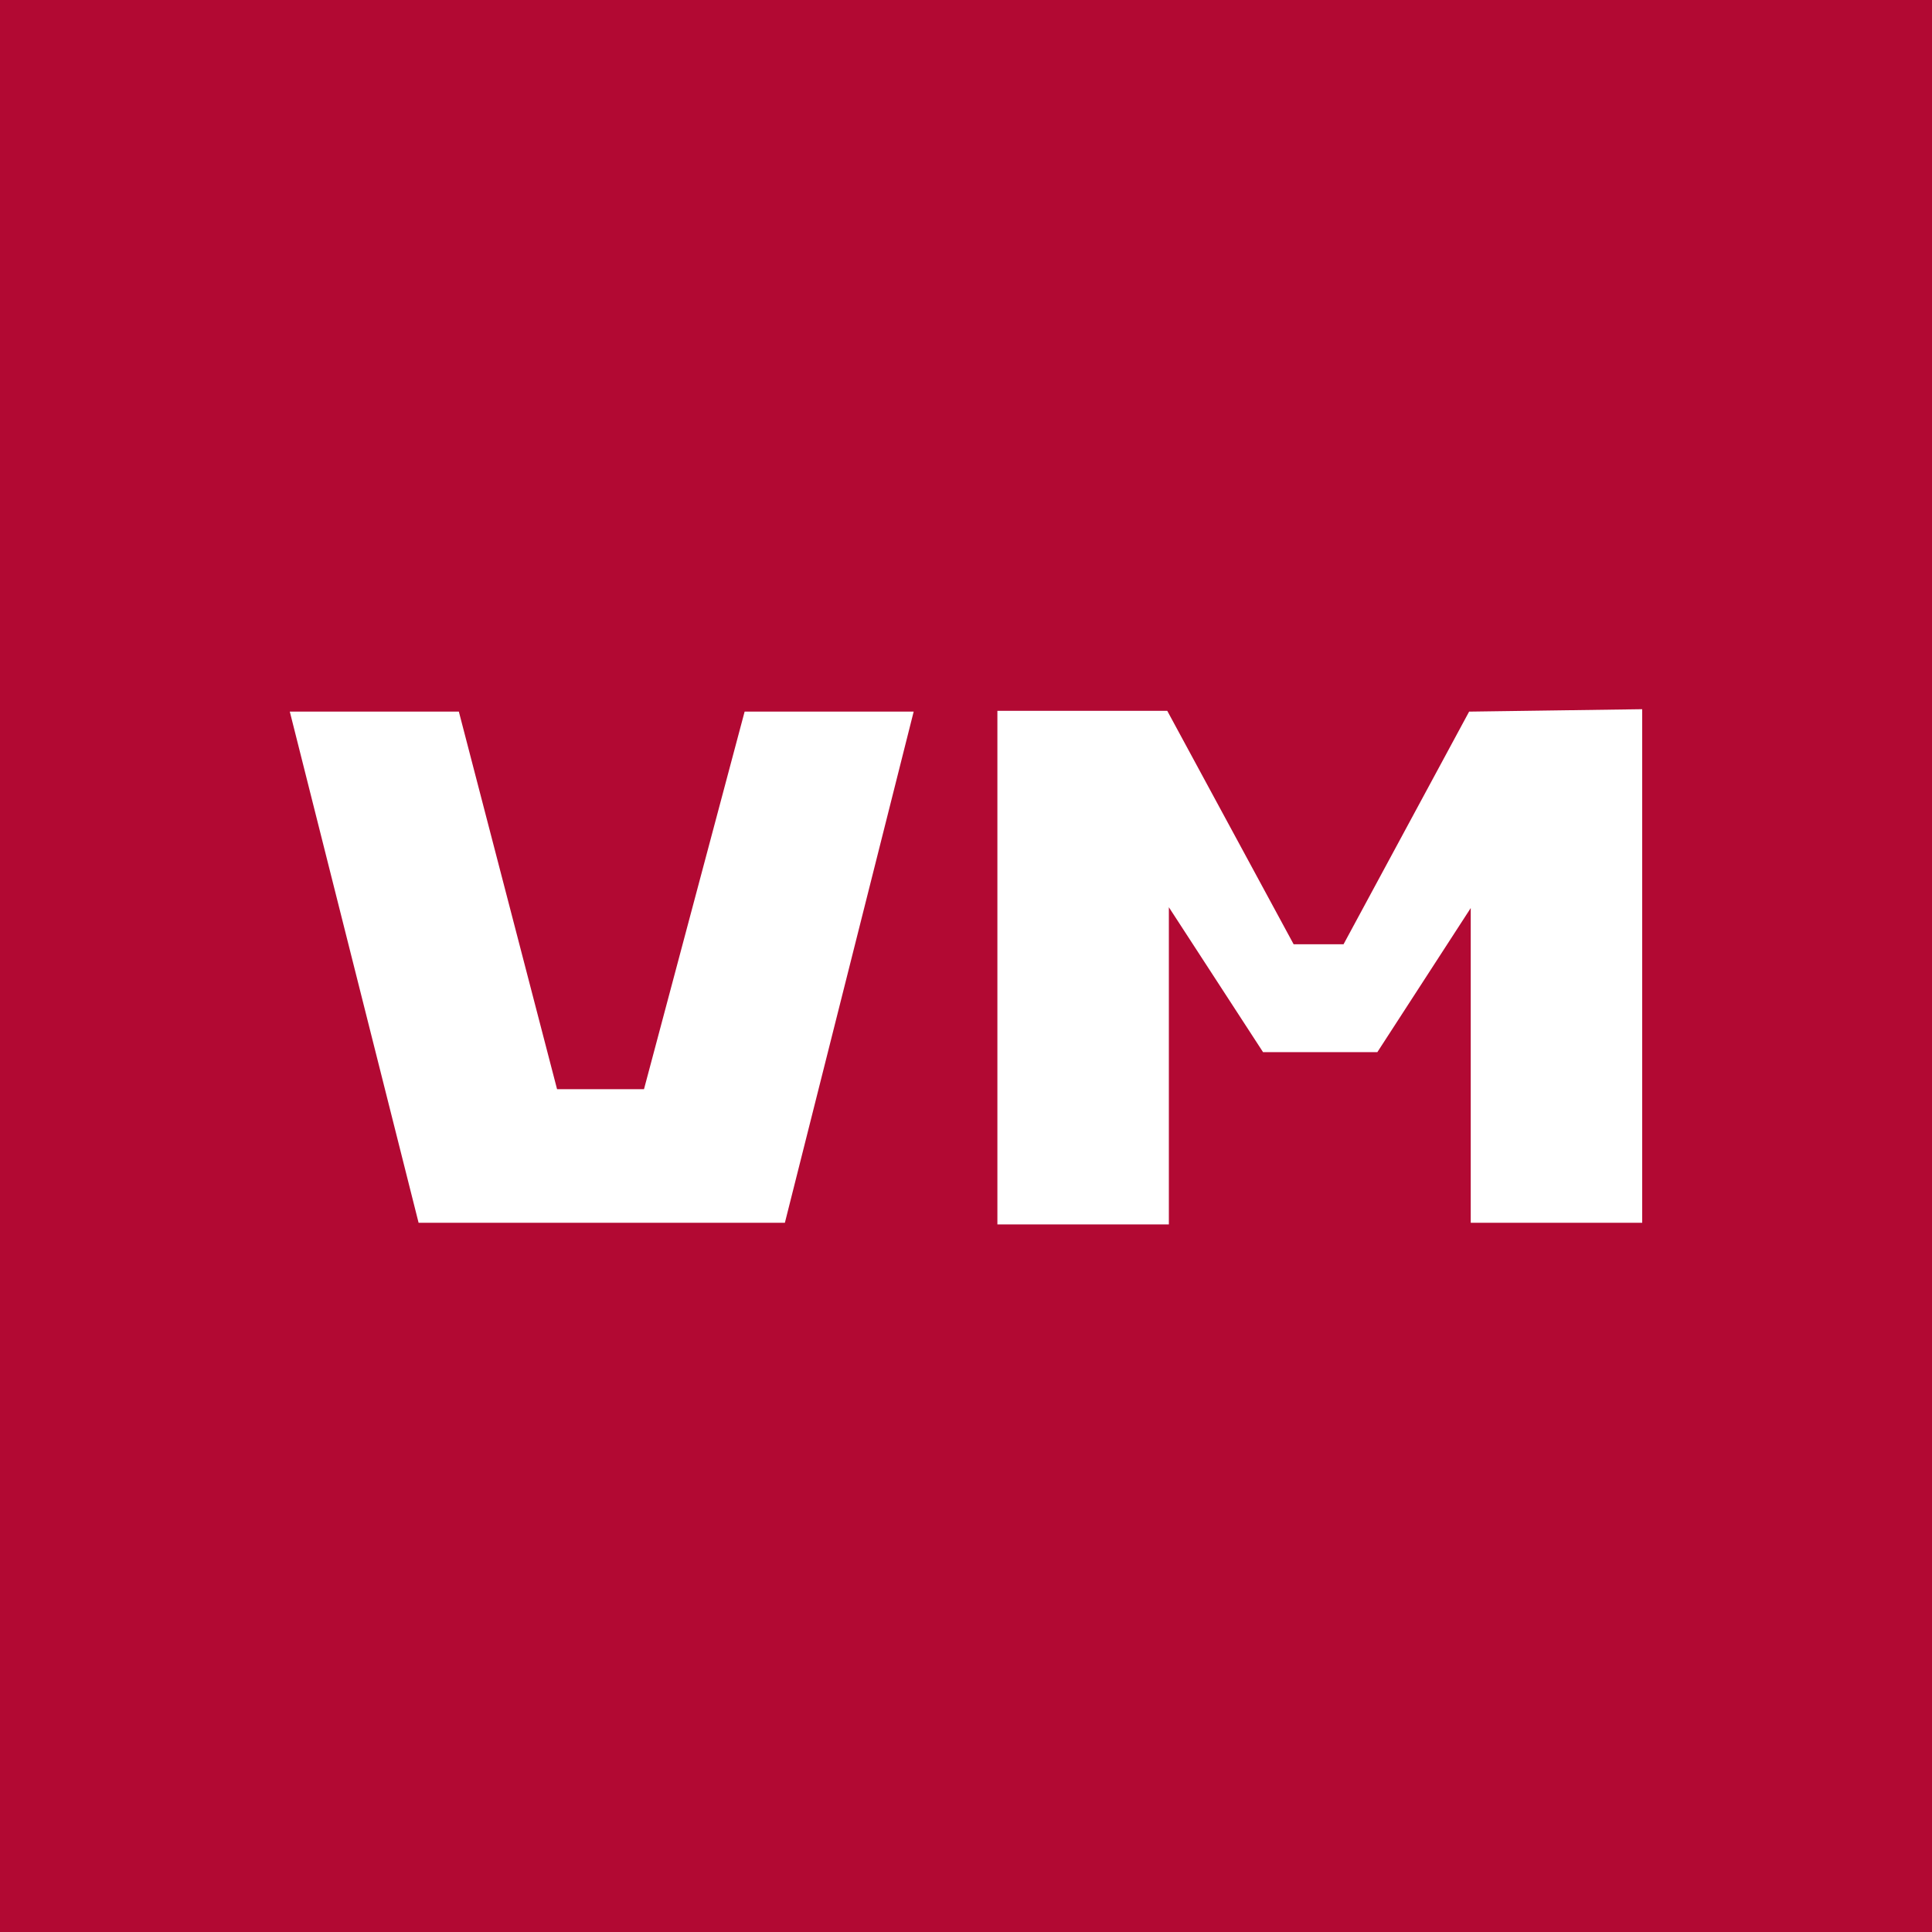 <svg xmlns="http://www.w3.org/2000/svg" viewBox="0 0 24 24"><defs><style>.cls-1{fill:#b20933;}.cls-2{fill:#fff;}</style></defs><g id="Layer_9" data-name="Layer 9"><rect class="cls-1" width="24" height="24"/><path class="cls-2" d="M9.25,8.84h2.1l-1.6,6.35H5.2L3.6,8.84H5.7l1.22,4.69H8Zm9,0h0l-1.56,2.89h-.62l-1.57-2.9H12.39v6.38h2.13V11.27l1.17,1.8h1.42l1.16-1.79v3.91H20.4V8.81Z"/></g></svg>